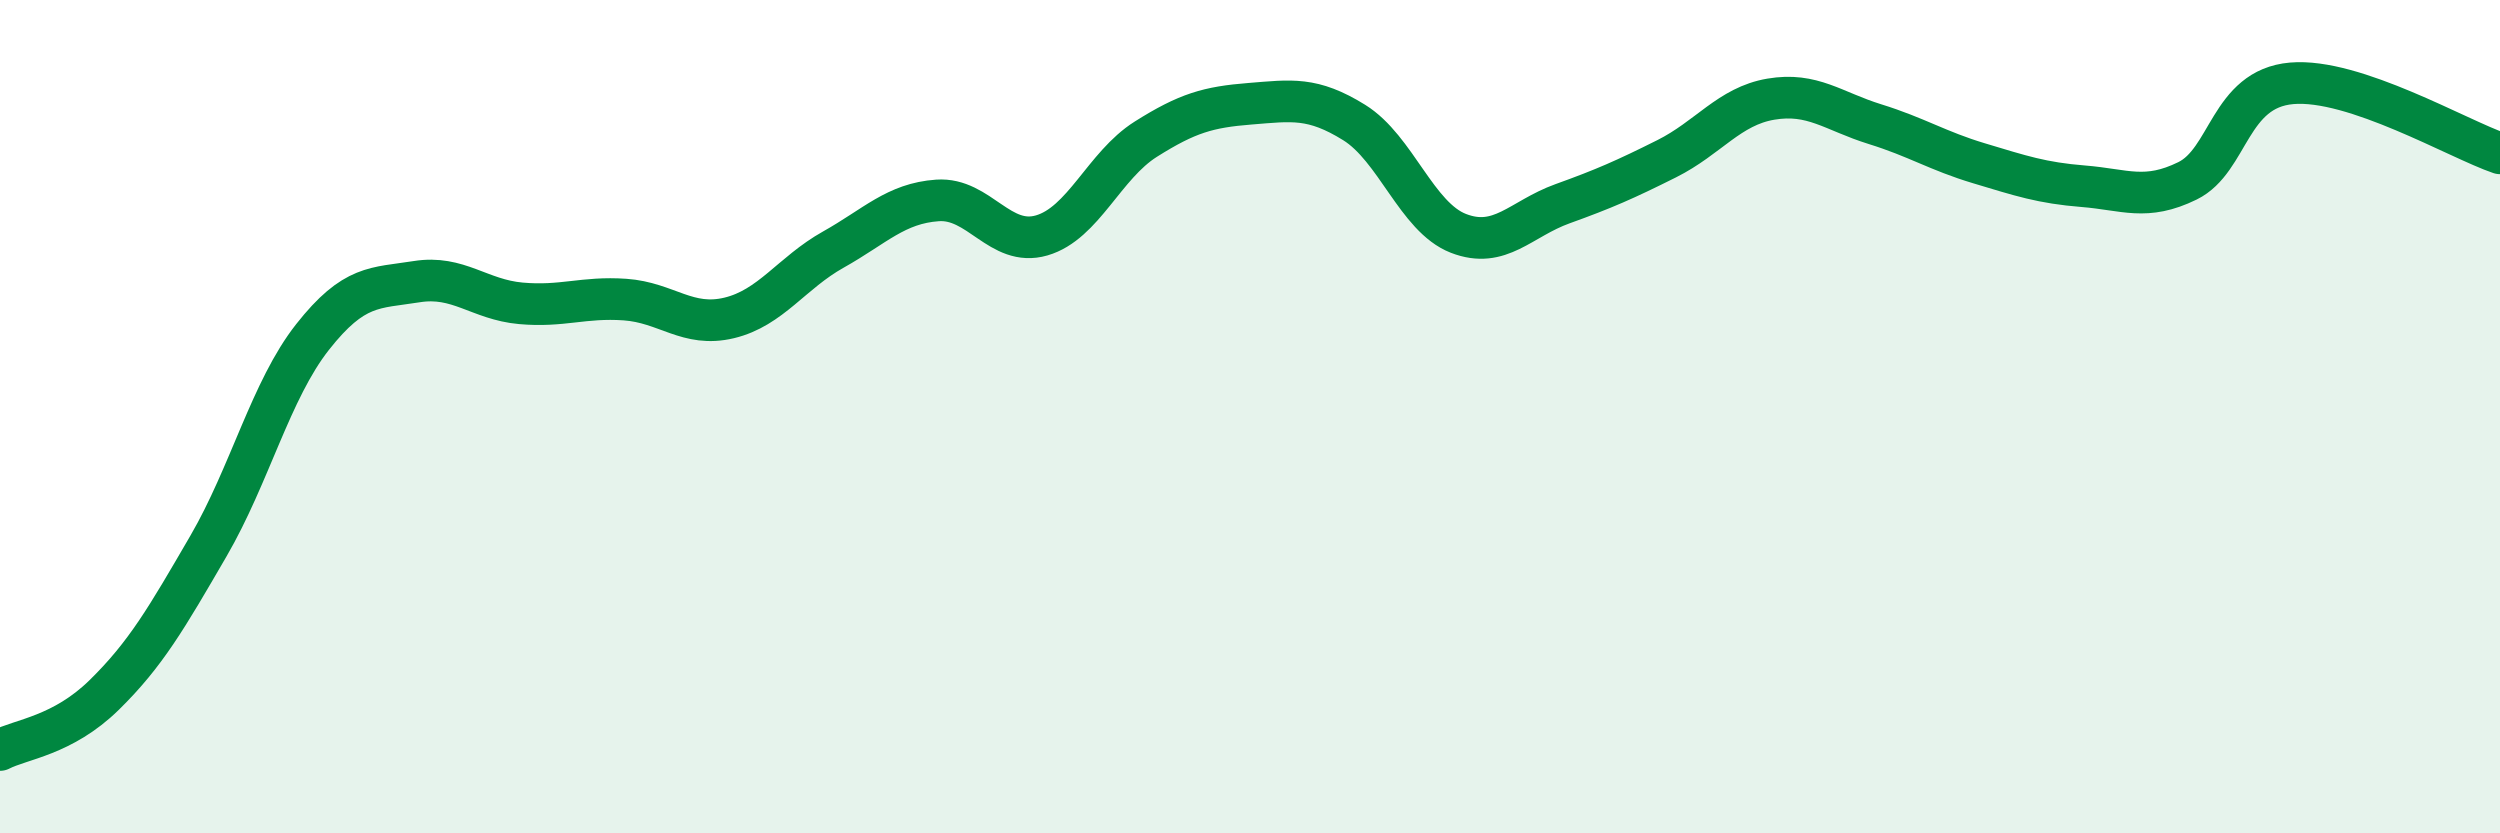 
    <svg width="60" height="20" viewBox="0 0 60 20" xmlns="http://www.w3.org/2000/svg">
      <path
        d="M 0,18 C 0.5,17.74 1.5,17.66 2.5,16.68 C 3.5,15.7 4,14.83 5,13.11 C 6,11.39 6.5,9.36 7.5,8.09 C 8.5,6.82 9,6.92 10,6.76 C 11,6.6 11.5,7.19 12.5,7.28 C 13.5,7.37 14,7.12 15,7.19 C 16,7.26 16.5,7.87 17.5,7.63 C 18.5,7.39 19,6.55 20,5.99 C 21,5.43 21.5,4.88 22.5,4.81 C 23.5,4.74 24,5.94 25,5.65 C 26,5.36 26.5,3.97 27.5,3.34 C 28.5,2.71 29,2.57 30,2.49 C 31,2.41 31.5,2.32 32.5,2.94 C 33.5,3.56 34,5.21 35,5.6 C 36,5.99 36.5,5.25 37.5,4.89 C 38.5,4.53 39,4.31 40,3.81 C 41,3.31 41.5,2.55 42.5,2.38 C 43.5,2.21 44,2.67 45,2.98 C 46,3.29 46.5,3.62 47.5,3.92 C 48.5,4.22 49,4.39 50,4.47 C 51,4.55 51.5,4.83 52.5,4.34 C 53.5,3.85 53.5,2.13 55,2 C 56.5,1.87 59,3.34 60,3.68L60 20L0 20Z"
        fill="#008740"
        opacity="0.1"
        stroke-linecap="round"
        stroke-linejoin="round"
      />
      <path
        d="M 0,18 C 0.5,17.74 1.5,17.66 2.5,16.68 C 3.5,15.7 4,14.83 5,13.11 C 6,11.39 6.5,9.36 7.5,8.09 C 8.5,6.82 9,6.92 10,6.76 C 11,6.6 11.5,7.19 12.5,7.28 C 13.5,7.37 14,7.12 15,7.19 C 16,7.26 16.5,7.87 17.5,7.63 C 18.5,7.39 19,6.55 20,5.99 C 21,5.43 21.5,4.88 22.5,4.81 C 23.5,4.74 24,5.94 25,5.65 C 26,5.36 26.5,3.97 27.5,3.34 C 28.5,2.71 29,2.57 30,2.49 C 31,2.41 31.5,2.32 32.5,2.94 C 33.5,3.56 34,5.21 35,5.6 C 36,5.99 36.5,5.25 37.5,4.89 C 38.5,4.53 39,4.31 40,3.81 C 41,3.31 41.5,2.55 42.5,2.38 C 43.5,2.21 44,2.67 45,2.98 C 46,3.29 46.5,3.62 47.5,3.92 C 48.5,4.22 49,4.39 50,4.47 C 51,4.55 51.5,4.83 52.5,4.34 C 53.5,3.85 53.5,2.13 55,2 C 56.5,1.87 59,3.34 60,3.68"
        stroke="#008740"
        stroke-width="1"
        fill="none"
        stroke-linecap="round"
        stroke-linejoin="round"
      />
    </svg>
  